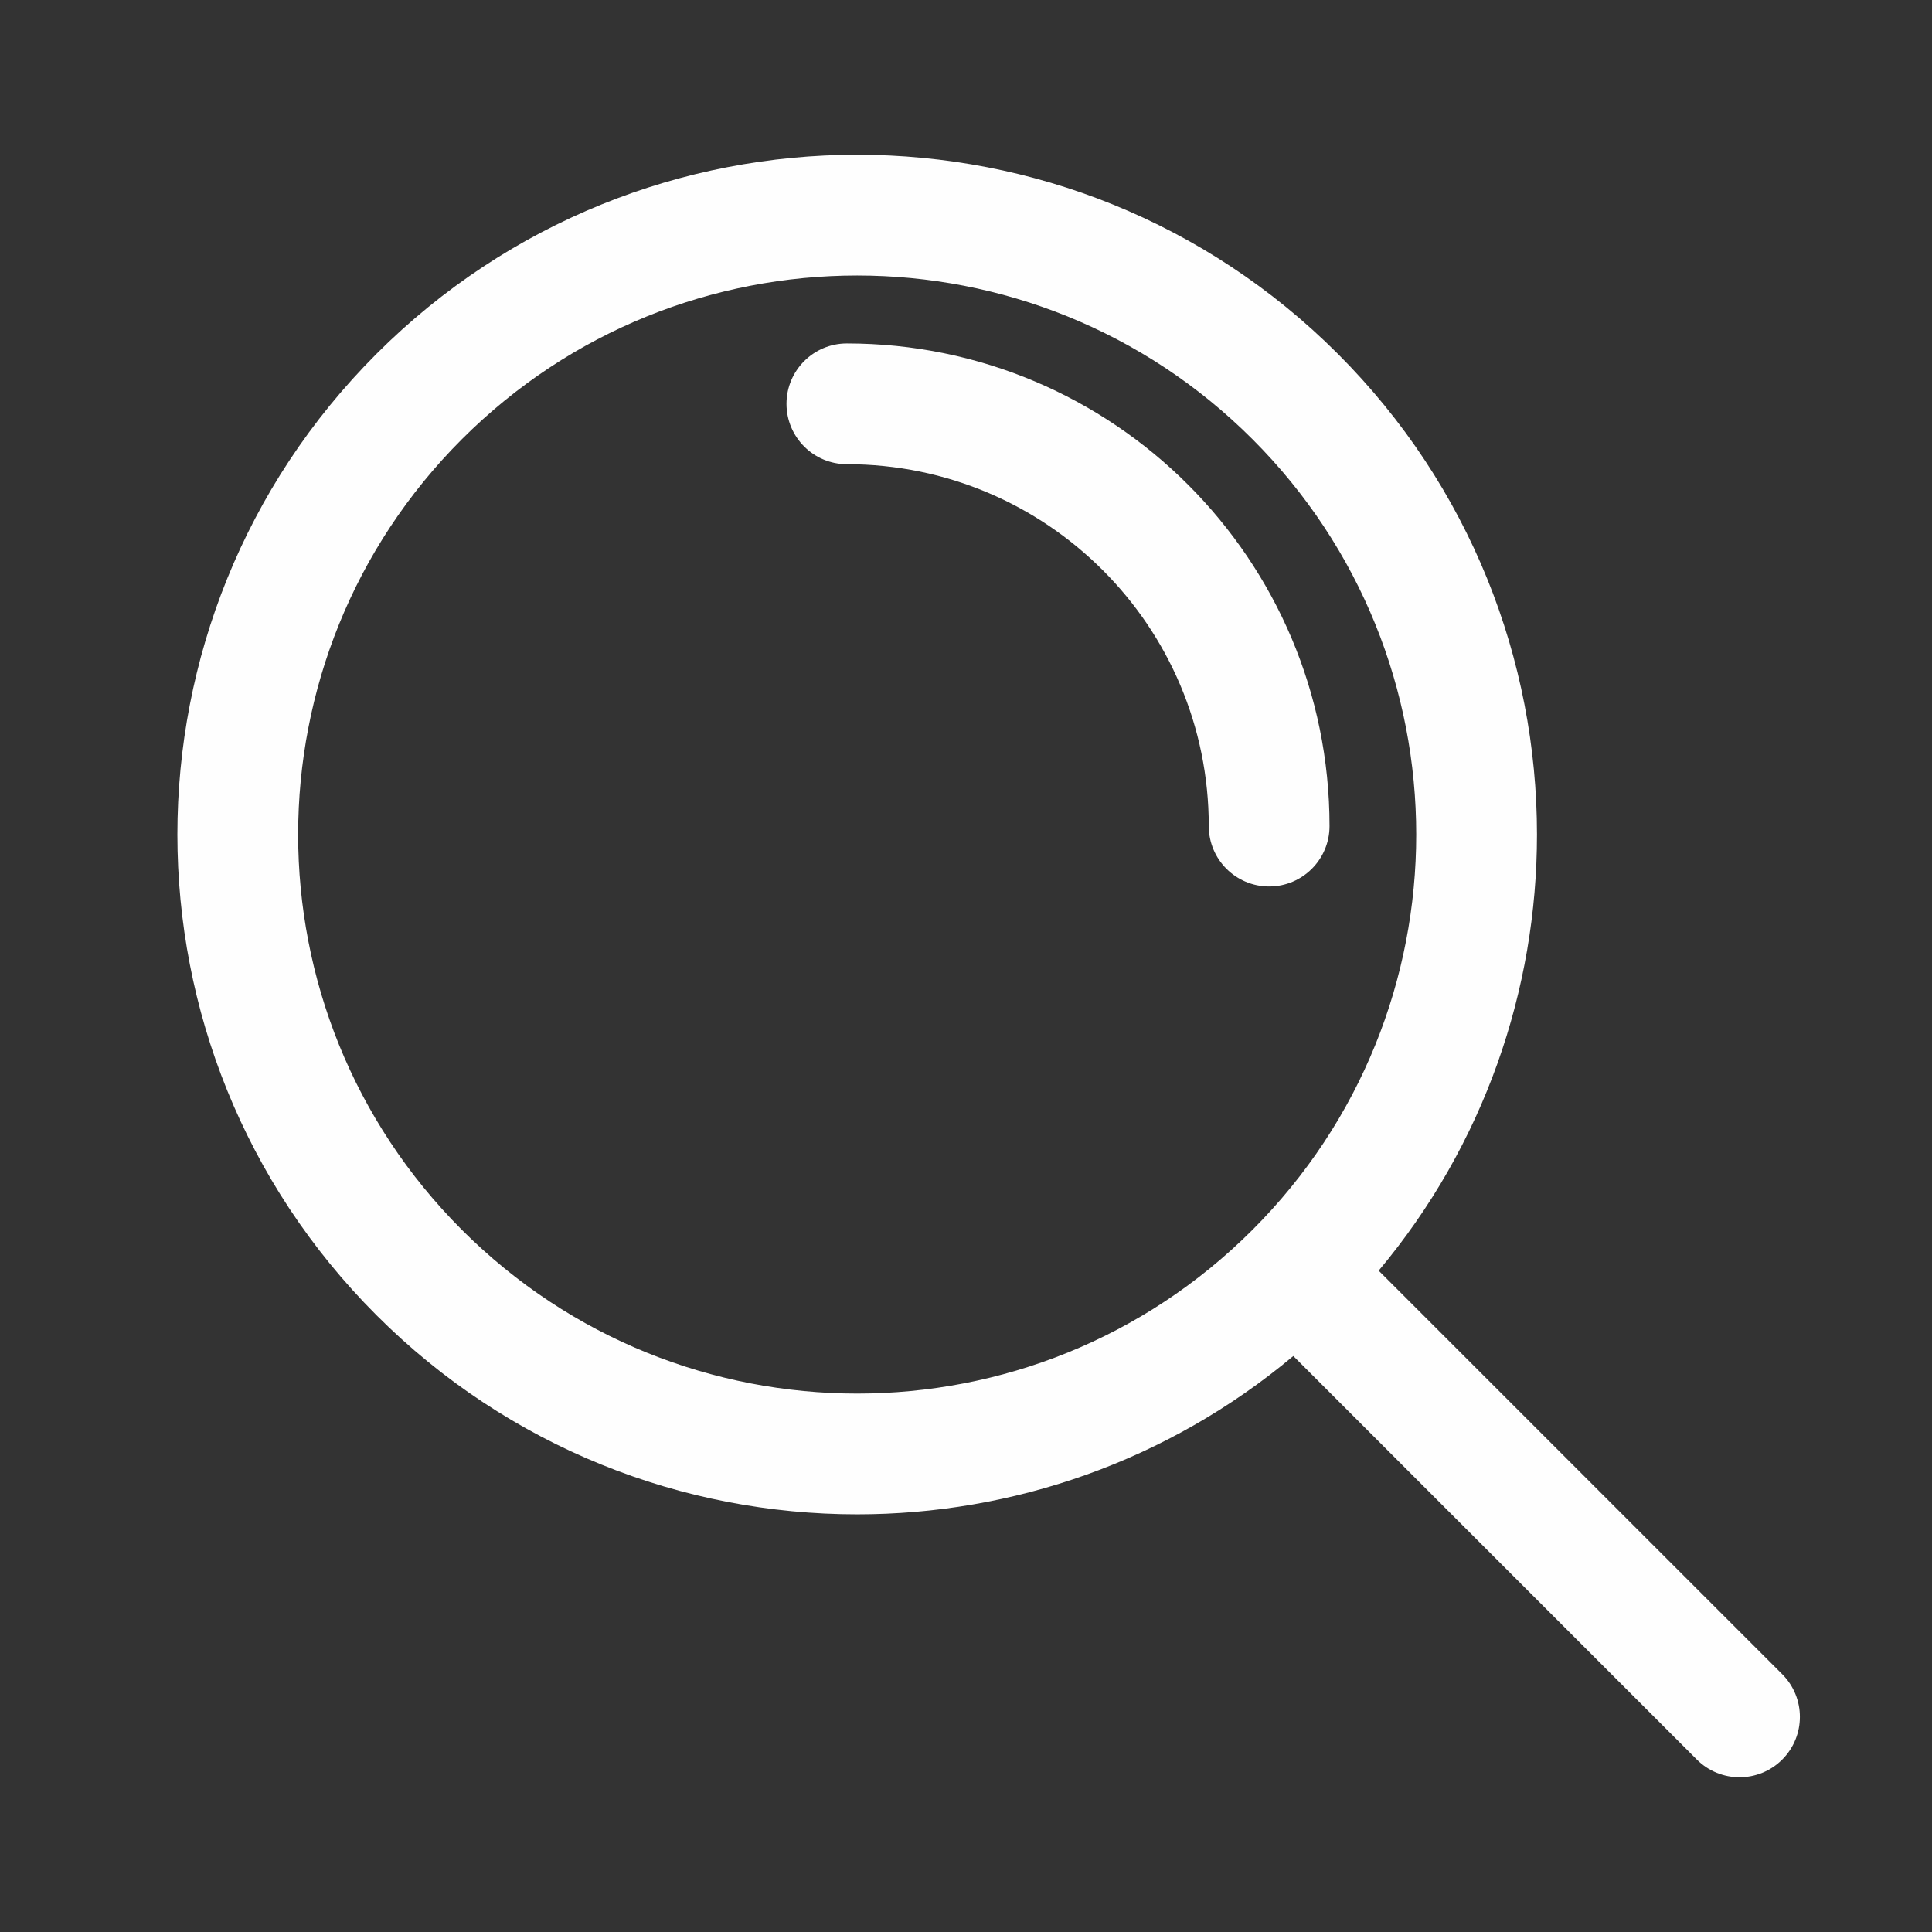 <?xml version="1.0" encoding="UTF-8"?>
<!DOCTYPE svg PUBLIC "-//W3C//DTD SVG 1.1//EN" "http://www.w3.org/Graphics/SVG/1.1/DTD/svg11.dtd">
<!-- Creator: CorelDRAW SE -->
<svg xmlns="http://www.w3.org/2000/svg" xml:space="preserve" width="256px" height="256px" version="1.1" style="shape-rendering:geometricPrecision; text-rendering:geometricPrecision; image-rendering:optimizeQuality; fill-rule:evenodd; clip-rule:evenodd"
viewBox="0 0 256 256"
 xmlns:xlink="http://www.w3.org/1999/xlink">
 <rect x="0" y="0" width="256" height="256" fill="#333333" stroke="none"/>
 <defs>
  <style type="text/css">
   <![CDATA[
    .fil0 {fill:#FEFEFE;fill-rule:nonzero}
   ]]>
  </style>
 </defs>
 <g id="Vrstva_x0020_1">
  <path class="fil0" d="M49.888 46.888c17.589,-17.588 40.641,-26.383 63.693,-26.383 23.052,0 46.104,8.795 63.693,26.383 17.589,17.589 26.383,40.641 26.383,63.693 0,20.554 -6.992,41.107 -20.975,57.788l53.47 53.47c3.124,3.124 3.124,8.189 0,11.313 -3.124,3.123 -8.189,3.123 -11.313,0l-53.469 -53.47c-16.681,13.983 -37.235,20.975 -57.789,20.975 -23.052,0 -46.104,-8.795 -63.693,-26.383 -17.588,-17.589 -26.383,-40.641 -26.383,-63.693 0,-23.052 8.795,-46.104 26.383,-63.693zm62.327 14.621c-4.418,0 -8,-3.582 -8,-8 0,-4.418 3.582,-8 8,-8 17.659,0 33.648,7.158 45.222,18.732 11.573,11.574 18.732,27.562 18.732,45.222 0,4.418 -3.582,8 -8,8 -4.418,0 -8,-3.582 -8,-8 0,-13.243 -5.367,-25.232 -14.045,-33.909 -8.677,-8.678 -20.666,-14.045 -33.909,-14.045zm1.366 -25.004c-18.958,0 -37.917,7.232 -52.38,21.696 -14.464,14.463 -21.696,33.422 -21.696,52.38 0,18.958 7.232,37.917 21.696,52.38 14.463,14.464 33.422,21.696 52.38,21.696 18.958,0 37.917,-7.232 52.38,-21.696 14.464,-14.463 21.696,-33.422 21.696,-52.38 0,-18.958 -7.232,-37.917 -21.696,-52.38 -14.463,-14.464 -33.422,-21.696 -52.38,-21.696z"/>
 </g>
</svg>
